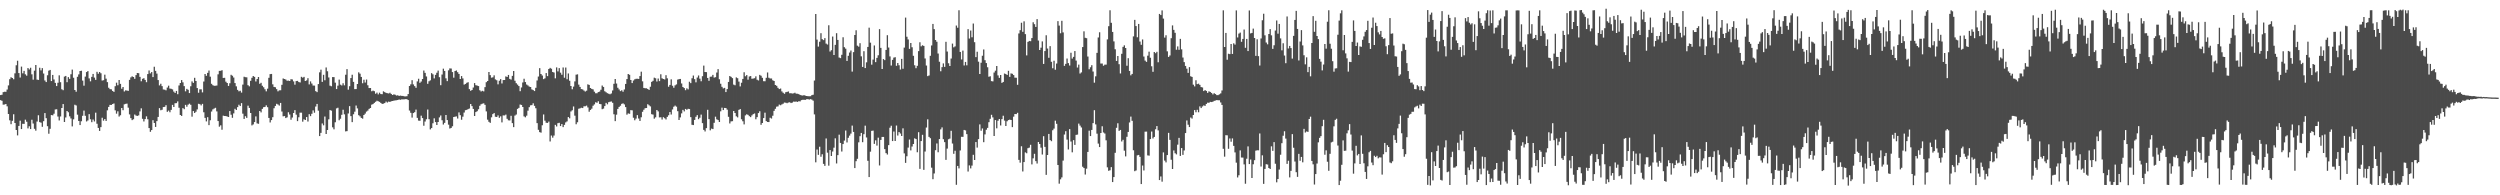 <?xml version="1.0" encoding="UTF-8"?>
<svg xmlns="http://www.w3.org/2000/svg" width="1920" height="150">
  <path d="M0 72.997h1v3.882H0zM1 72.762h1v4.628H1zM2 70.780h1v9.596H2zM3 70.465h1v9.829H3zM4 70.495h1v9.391H4zM5 68.766h1v12.883H5zM6 65.584h1v21.958H6zM7 60.846h1v31.590H7zM8 59.345h1v36.017H8zM9 59.919h1v32.875H9zM10 60.868h1v26.881H10zM11 56.329h1v38.119H11zM12 50.107h1v49.746H12zM13 46.667h1v57.315H13zM14 56.123h1v40.583H14zM15 59.547h1v33.149H15zM16 51.126h1v48.006H16zM17 56.296h1v38.776H17zM18 54.401h1v40.731H18zM19 57.097h1v34.798H19zM20 58.107h1v35.378H20zM21 52.250h1v46.346H21zM22 53.367h1v43.584H22zM23 52.025h1v47.103H23zM24 57.100h1v34.849H24zM25 61.196h1v33.677H25zM26 54.273h1v44.621H26zM27 49.930h1v50.401H27zM28 61.125h1v32.224H28zM29 61.371h1v27.146H29zM30 52.013h1v41.791H30zM31 54.085h1v40.121H31zM32 52.315h1v45.073H32zM33 56.488h1v36.601H33zM34 61.808h1v25.047H34zM35 63.036h1v27.737H35zM36 57.785h1v39.158H36zM37 54.276h1v48.438H37zM38 53.715h1v45.227H38zM39 62.246h1v26.144H39zM40 57.525h1v31.032H40zM41 61.042h1v26.281H41zM42 63.652h1v20.407H42zM43 66.081h1v17.821H43zM44 63.524h1v25.958H44zM45 57.866h1v34.663H45zM46 63.145h1v26.290H46zM47 68.546h1v14.408H47zM48 69.289h1v10.655H48zM49 58.806h1v34.888H49zM50 58.317h1v31.881H50zM51 63.113h1v22.129H51zM52 59.255h1v26.988H52zM53 60.560h1v28.766H53zM54 57.043h1v33.946H54zM55 53.432h1v43.660H55zM56 59.719h1v31.950H56zM57 69.105h1v11.338H57zM58 70.471h1v10.545H58zM59 58.972h1v29.080H59zM60 57.161h1v35.773H60zM61 54.520h1v41.549H61zM62 54.340h1v38.802H62zM63 61.921h1v27.036H63zM64 65.785h1v19.154H64zM65 58.815h1v30.095H65zM66 55.361h1v37.949H66zM67 54.570h1v37.939H67zM68 60.204h1v27.441H68zM69 62.440h1v29.148H69zM70 59.056h1v34.809H70zM71 56.804h1v35.001H71zM72 59.582h1v33.728H72zM73 61.351h1v25.195H73zM74 55.138h1v39.897H74zM75 56.623h1v41.616H75zM76 55.302h1v45.280H76zM77 56.293h1v41.338H77zM78 61.871h1v28.564H78zM79 61.573h1v31.087H79zM80 57.338h1v34.093H80zM81 60.408h1v32.486H81zM82 63.090h1v21.634H82zM83 67.393h1v14.710H83zM84 68.460h1v12.103H84zM85 68.593h1v11.983H85zM86 69.815h1v10.092H86zM87 70.540h1v8.916H87zM88 66.186h1v18.563H88zM89 63.490h1v23.798H89zM90 65.464h1v20.043H90zM91 61.449h1v28.025H91zM92 64.395h1v24.130H92zM93 68.133h1v14.805H93zM94 66.800h1v17.858H94zM95 70.253h1v9.856H95zM96 69.389h1v10.398H96zM97 69.556h1v9.989H97zM98 69.805h1v12.904H98zM99 61.317h1v26.538H99zM100 59.421h1v31.280H100zM101 58.639h1v33.617H101zM102 59.159h1v32.431H102zM103 60.502h1v27.473H103zM104 57.708h1v31.076H104zM105 56.066h1v32.948H105zM106 56.224h1v32.420H106zM107 59.058h1v26.486H107zM108 62.394h1v20.790H108zM109 60.534h1v30.694H109zM110 60.074h1v33.192H110zM111 61.412h1v30.043H111zM112 63.125h1v26.195H112zM113 56.866h1v34.736H113zM114 54.140h1v44.226H114zM115 56.357h1v44.881H115zM116 55.340h1v44.552H116zM117 59.190h1v33.108H117zM118 51.232h1v43.246H118zM119 54.412h1v43.085H119zM120 56.525h1v36.482H120zM121 61.512h1v28.270H121zM122 65.583h1v17.465H122zM123 64.308h1v20.351H123zM124 66.139h1v18.121H124zM125 68.717h1v13.506H125zM126 68.858h1v13.205H126zM127 69.352h1v11.425H127zM128 67.232h1v18.638H128zM129 65.793h1v19.126H129zM130 68.014h1v18.187H130zM131 68.190h1v16.175H131zM132 68.670h1v11.852H132zM133 70.353h1v11.833H133zM134 71.384h1v7.940H134zM135 69.849h1v9.377H135zM136 72.344h1v5.537H136zM137 65.651h1v17.094H137zM138 63.721h1v24.593H138zM139 61.499h1v27.561H139zM140 63.218h1v19.814H140zM141 66.147h1v17.732H141zM142 70.135h1v10.408H142zM143 68.263h1v13.717H143zM144 68.956h1v11.442H144zM145 71.497h1v8.095H145zM146 66.266h1v14.230H146zM147 62.520h1v27.084H147zM148 63.649h1v21.674H148zM149 59.743h1v27.033H149zM150 62.210h1v23.583H150zM151 67.632h1v16.385H151zM152 71.214h1v8.506H152zM153 68.616h1v11.385H153zM154 68.596h1v12.351H154zM155 70.963h1v8.811H155zM156 62.597h1v23.615H156zM157 56.855h1v33.660H157zM158 58.230h1v34.992H158zM159 55.937h1v34.064H159zM160 54.172h1v41.906H160zM161 58.877h1v33.467H161zM162 64.370h1v21.308H162zM163 65.419h1v18.616H163zM164 65.891h1v17.456H164zM165 65.844h1v16.933H165zM166 65.690h1v19.865H166zM167 57.106h1v35.891H167zM168 54.407h1v42.858H168zM169 54.356h1v41.903H169zM170 53.893h1v45.718H170zM171 59.840h1v28.996H171zM172 59.731h1v29.337H172zM173 62.709h1v26.436H173zM174 63.721h1v25.774H174zM175 66.014h1v23.848H175zM176 63.956h1v21.320H176zM177 57.430h1v30.699H177zM178 58.148h1v32.311H178zM179 59.526h1v27.579H179zM180 63.794h1v19.775H180zM181 66.299h1v18.193H181zM182 69.009h1v13.281H182zM183 70.121h1v10.328H183zM184 69.680h1v11.753H184zM185 71.112h1v8.100H185zM186 64.950h1v22.338H186zM187 58.912h1v32.426H187zM188 59.305h1v29.948H188zM189 59.368h1v31.142H189zM190 65.443h1v15.687H190zM191 66.321h1v16.579H191zM192 62.034h1v24.734H192zM193 59.740h1v36.564H193zM194 58.349h1v37.214H194zM195 59.020h1v34.727H195zM196 62.571h1v26.817H196zM197 60.670h1v34.085H197zM198 59.118h1v35.955H198zM199 64.356h1v20.887H199zM200 63.615h1v22.699H200zM201 65.833h1v17.774H201zM202 67.006h1v15.337H202zM203 68.540h1v13.563H203zM204 70.162h1v10.753H204zM205 68.077h1v14.240H205zM206 59.758h1v30.816H206zM207 56.957h1v37.113H207zM208 56.763h1v35.425H208zM209 64.770h1v25.216H209zM210 66.769h1v16.382H210zM211 66.999h1v14.337H211zM212 68.442h1v11.292H212zM213 70.167h1v10.098H213zM214 69.394h1v11.706H214zM215 69.336h1v9.703H215zM216 65.127h1v20.534H216zM217 60.246h1v29.079H217zM218 60.654h1v28.492H218zM219 61.060h1v29.621H219zM220 62.019h1v28.071H220zM221 61.901h1v24.310H221zM222 62.215h1v25.771H222zM223 60.828h1v31.140H223zM224 61.036h1v29.243H224zM225 62.510h1v24.285H225zM226 65.035h1v19.540H226zM227 62.246h1v25.841H227zM228 62.107h1v30.917H228zM229 63.037h1v27.032H229zM230 63.355h1v23.174H230zM231 58.985h1v27.557H231zM232 59.638h1v33.794H232zM233 59.009h1v32.621H233zM234 62.197h1v29.966H234zM235 61.721h1v28.195H235zM236 60.056h1v33.281H236zM237 64.820h1v22.867H237zM238 62.490h1v26.717H238zM239 64.140h1v23.254H239zM240 65.689h1v19.119H240zM241 65.764h1v20.825H241zM242 69.989h1v11.839H242zM243 70.778h1v9.024H243zM244 64.562h1v20.449H244zM245 55.551h1v48.968H245zM246 53.481h1v48.545H246zM247 62.867h1v31.941H247zM248 57.450h1v38.783H248zM249 61.638h1v27.873H249zM250 51.795h1v51.136H250zM251 54.717h1v45.141H251zM252 59.470h1v32.177H252zM253 65.808h1v18.725H253zM254 66.270h1v18.711H254zM255 59.200h1v38.569H255zM256 59.223h1v40.129H256zM257 63.465h1v30.429H257zM258 68.383h1v14.869H258zM259 65.818h1v16.943H259zM260 61.147h1v31.218H260zM261 65.011h1v26.201H261zM262 65.660h1v22.526H262zM263 63.959h1v20.301H263zM264 65.513h1v22.299H264zM265 57.395h1v43.519H265zM266 53.112h1v47.577H266zM267 68.853h1v18.271H267zM268 66.215h1v15.272H268zM269 59.952h1v29.231H269zM270 57.402h1v36.373H270zM271 62.898h1v24.860H271zM272 68.464h1v17.274H272zM273 68.406h1v12.628H273zM274 64.491h1v18.776H274zM275 55.566h1v32.894H275zM276 56.589h1v32.779H276zM277 59.084h1v31.473H277zM278 63.968h1v27.172H278zM279 61.249h1v27.055H279zM280 63.400h1v23.866H280zM281 61.101h1v24.612H281zM282 65.476h1v19.446H282zM283 67.617h1v15.975H283zM284 67.566h1v15.388H284zM285 70.072h1v10.299H285zM286 69.562h1v10.355H286zM287 70.025h1v8.967H287zM288 71.985h1v6.201H288zM289 71.120h1v6.266H289zM290 72.501h1v5.259H290zM291 71.174h1v7.054H291zM292 72.229h1v6.811H292zM293 72.365h1v7.468H293zM294 70.139h1v9.465H294zM295 70.776h1v8.383H295zM296 71.301h1v6.743H296zM297 71.590h1v7.171H297zM298 71.801h1v6.249H298zM299 71.217h1v7.065H299zM300 72.130h1v5.644H300zM301 72.983h1v4.575H301zM302 72.423h1v4.886H302zM303 72.769h1v4.326H303zM304 73.353h1v3.639H304zM305 73.169h1v3.614H305zM306 73.676h1v2.733H306zM307 73.411h1v3.232H307zM308 73.607h1v2.754H308zM309 73.685h1v2.633H309zM310 73.976h1v2.309H310zM311 74.030h1v2.113H311zM312 73.896h1v2.269H312zM313 72.229h1v4.645H313zM314 66.069h1v18.846H314zM315 64.744h1v21.898H315zM316 61.593h1v28.749H316zM317 64.819h1v22.038H317zM318 66.133h1v20.055H318zM319 67.450h1v16.739H319zM320 62.535h1v27.962H320zM321 60.470h1v32.137H321zM322 63.571h1v29.190H322zM323 62.591h1v26.242H323zM324 60.689h1v29.982H324zM325 54.154h1v42.395H325zM326 55.977h1v37.353H326zM327 58.737h1v32.843H327zM328 64.352h1v19.758H328zM329 62.388h1v29.157H329zM330 61.711h1v37.643H330zM331 56.147h1v42.226H331zM332 57.093h1v37.594H332zM333 60.192h1v30.669H333zM334 57.517h1v36.226H334zM335 55.880h1v40.107H335zM336 54.212h1v39.465H336zM337 59.286h1v30.893H337zM338 65.436h1v23.221H338zM339 57.226h1v35.136H339zM340 52.732h1v42.899H340zM341 54.474h1v39.886H341zM342 60.172h1v28.134H342zM343 62.314h1v29.902H343zM344 54.005h1v41.731H344zM345 52.529h1v46.159H345zM346 52.615h1v45.631H346zM347 55.338h1v41.618H347zM348 59.646h1v30.206H348zM349 54.544h1v35.057H349zM350 54.120h1v35.294H350zM351 55.465h1v35.561H351zM352 56.792h1v29.538H352zM353 60.694h1v27.795H353zM354 58.399h1v33.570H354zM355 60.223h1v29.394H355zM356 64.966h1v21.457H356zM357 64.479h1v20.170H357zM358 63.612h1v20.758H358zM359 63.146h1v20.661H359zM360 68.473h1v14.896H360zM361 69.744h1v10.119H361zM362 69.118h1v12.375H362zM363 67.218h1v16.419H363zM364 63.771h1v25.339H364zM365 65.454h1v20.601H365zM366 65.725h1v19.663H366zM367 66.081h1v17.854H367zM368 69.341h1v11.894H368zM369 70.224h1v9.860H369zM370 69.718h1v9.880H370zM371 70.208h1v9.131H371zM372 66.938h1v13.618H372zM373 63.122h1v22.409H373zM374 62.210h1v29.703H374zM375 55.301h1v38.254H375zM376 57.696h1v36.676H376zM377 59.652h1v30.455H377zM378 59.405h1v28.262H378zM379 57.860h1v28.972H379zM380 60.953h1v28.714H380zM381 61.633h1v28.212H381zM382 64.758h1v23.856H382zM383 61.985h1v28.507H383zM384 60.771h1v28.588H384zM385 64.094h1v29.887H385zM386 61.480h1v27.132H386zM387 61.429h1v27.253H387zM388 58.691h1v29.301H388zM389 59.103h1v32.126H389zM390 57.527h1v34.901H390zM391 60.590h1v31.906H391zM392 61.140h1v27.809H392zM393 58.268h1v36.289H393zM394 54.532h1v43.114H394zM395 61.994h1v26.794H395zM396 63.917h1v24.052H396zM397 64.952h1v18.683H397zM398 66.109h1v16.728H398zM399 70.058h1v10.223H399zM400 67.153h1v13.446H400zM401 63.351h1v18.814H401zM402 60.482h1v28.924H402zM403 63.019h1v27.078H403zM404 64.900h1v23.950H404zM405 65.650h1v19.351H405zM406 66.535h1v15.792H406zM407 66.830h1v14.085H407zM408 68.660h1v12.078H408zM409 69.169h1v10.213H409zM410 69.931h1v11.358H410zM411 67.428h1v15.739H411zM412 61.776h1v32.789H412zM413 58.760h1v40.910H413zM414 52.340h1v49.125H414zM415 56.854h1v45.055H415zM416 57.994h1v38.231H416zM417 60.774h1v27.134H417zM418 60.161h1v32.519H418zM419 56.128h1v38.151H419zM420 58.472h1v35.963H420zM421 52.983h1v40.401H421zM422 52.134h1v56.504H422zM423 52.793h1v51.281H423zM424 55.304h1v50.415H424zM425 55.701h1v48.369H425zM426 60.179h1v35.713H426zM427 51.766h1v45.383H427zM428 54.822h1v39.812H428zM429 52.315h1v41.994H429zM430 55.801h1v41.031H430zM431 57.398h1v37.876H431zM432 51.803h1v45.815H432zM433 59.708h1v36.207H433zM434 51.840h1v42.146H434zM435 60.877h1v32.380H435zM436 56.399h1v33.508H436zM437 62.027h1v28.832H437zM438 66.040h1v19.571H438zM439 68.546h1v16.147H439zM440 66.514h1v15.264H440zM441 62.495h1v26.344H441zM442 57.331h1v38.098H442zM443 57.095h1v36.821H443zM444 64.999h1v18.493H444zM445 66.783h1v16.440H445zM446 68.387h1v14.351H446zM447 68.660h1v14.317H447zM448 69.524h1v12.158H448zM449 70.290h1v11.339H449zM450 69.636h1v11.444H450zM451 64.768h1v17.763H451zM452 65.245h1v20.574H452zM453 67.583h1v16.856H453zM454 68.298h1v15.147H454zM455 68.650h1v12.546H455zM456 70.417h1v9.766H456zM457 71.632h1v6.925H457zM458 71.620h1v7.317H458zM459 70.686h1v7.077H459zM460 70.348h1v9.450H460zM461 68.903h1v11.121H461zM462 65.713h1v18.158H462zM463 66.750h1v16.657H463zM464 70.112h1v11.333H464zM465 70.868h1v8.155H465zM466 71.555h1v8.573H466zM467 71.969h1v6.541H467zM468 72.390h1v5.731H468zM469 71.787h1v6.145H469zM470 69.464h1v9.494H470zM471 64.347h1v23.385H471zM472 60.697h1v32.334H472zM473 64.140h1v23.907H473zM474 67.400h1v16.272H474zM475 68.686h1v13.443H475zM476 69.973h1v11.238H476zM477 69.324h1v10.469H477zM478 70.443h1v8.920H478zM479 68.716h1v11.438H479zM480 64.456h1v17.797H480zM481 60.713h1v27.358H481zM482 56.838h1v30.276H482zM483 57.469h1v29.949H483zM484 61.431h1v23.176H484zM485 63.816h1v20.899H485zM486 61.859h1v28.574H486zM487 60.949h1v31.391H487zM488 60.514h1v30.550H488zM489 60.467h1v27.953H489zM490 60.639h1v30.398H490zM491 58.414h1v34.470H491zM492 55.016h1v35.065H492zM493 62.449h1v23.429H493zM494 67.541h1v16.725H494zM495 67.766h1v15.342H495zM496 67.770h1v15.162H496zM497 68.335h1v11.716H497zM498 69.086h1v11.797H498zM499 66.616h1v15.076H499zM500 62.866h1v24.838H500zM501 62.034h1v25.960H501zM502 59.627h1v31.509H502zM503 60.105h1v30.024H503zM504 62.634h1v21.826H504zM505 60.328h1v25.230H505zM506 62.309h1v27.841H506zM507 57.014h1v33.058H507zM508 60.134h1v31.679H508zM509 60.696h1v29.296H509zM510 61.045h1v29.768H510zM511 57.729h1v33.997H511zM512 60.149h1v29.610H512zM513 66.636h1v21.899H513zM514 65.242h1v20.828H514zM515 60.952h1v27.025H515zM516 65.838h1v18.223H516zM517 67.382h1v14.587H517zM518 65.536h1v15.548H518zM519 64.796h1v17.143H519zM520 61.144h1v24.275H520zM521 60.793h1v31.385H521zM522 60.596h1v29.553H522zM523 64.107h1v22.986H523zM524 66.828h1v17.574H524zM525 67.614h1v17.943H525zM526 69.273h1v14.408H526zM527 67.832h1v16.506H527zM528 68.648h1v14.914H528zM529 62.791h1v20.948H529zM530 63.841h1v26.110H530zM531 60.105h1v35.755H531zM532 58.015h1v38.025H532zM533 60.775h1v31.313H533zM534 63.215h1v26.482H534zM535 59.553h1v28.889H535zM536 57.975h1v33.571H536zM537 60.426h1v30.017H537zM538 62.404h1v25.631H538zM539 58.541h1v36.030H539zM540 50.403h1v49.329H540zM541 55.303h1v45.661H541zM542 55.394h1v42.998H542zM543 59.875h1v24.435H543zM544 62.043h1v29.440H544zM545 58.915h1v41.175H545zM546 58.814h1v39.961H546zM547 57.486h1v41.647H547zM548 59.610h1v34.701H548zM549 59.284h1v30.326H549zM550 55.693h1v35.970H550zM551 53.091h1v39.097H551zM552 60.876h1v32.817H552zM553 64.320h1v21.187H553zM554 66.646h1v16.033H554zM555 67.888h1v16.653H555zM556 67.469h1v15.402H556zM557 70.712h1v12.261H557zM558 68.392h1v15.835H558zM559 62.910h1v26.795H559zM560 58.347h1v36.481H560zM561 59.014h1v34.229H561zM562 60.000h1v33.060H562zM563 64.996h1v20.268H563zM564 65.487h1v21.303H564zM565 59.441h1v29.899H565zM566 60.059h1v30.110H566zM567 62.667h1v21.696H567zM568 66.331h1v17.417H568zM569 63.548h1v28.054H569zM570 60.602h1v32.537H570zM571 55.482h1v40.059H571zM572 58.555h1v30.081H572zM573 57.639h1v30.128H573zM574 61.203h1v27.018H574zM575 58.731h1v30.497H575zM576 58.416h1v31.523H576zM577 60.455h1v28.183H577zM578 60.301h1v27.375H578zM579 60.067h1v27.092H579zM580 58.617h1v32.992H580zM581 61.243h1v28.709H581zM582 61.812h1v25.008H582zM583 57.522h1v27.905H583zM584 58.148h1v37.694H584zM585 59.758h1v34.682H585zM586 62.374h1v28.277H586zM587 62.421h1v24.091H587zM588 59.750h1v33.282H588zM589 55.660h1v38.034H589zM590 59.675h1v34.047H590zM591 60.252h1v30.144H591zM592 60.276h1v30.759H592zM593 61.649h1v27.257H593zM594 62.208h1v22.928H594zM595 65.281h1v18.267H595zM596 65.900h1v16.045H596zM597 67.453h1v14.285H597zM598 68.410h1v11.903H598zM599 67.977h1v12.856H599zM600 70.194h1v10.000H600zM601 71.215h1v8.388H601zM602 72.016h1v6.750H602zM603 70.812h1v8.078H603zM604 70.545h1v8.730H604zM605 70.241h1v8.496H605zM606 71.628h1v6.919H606zM607 71.555h1v7.606H607zM608 71.842h1v6.951H608zM609 71.676h1v6.363H609zM610 71.231h1v6.912H610zM611 71.945h1v6.024H611zM612 72.000h1v6.298H612zM613 72.315h1v5.400H613zM614 72.921h1v4.975H614zM615 73.230h1v3.686H615zM616 73.352h1v3.312H616zM617 73.074h1v3.553H617zM618 73.454h1v3.226H618zM619 73.709h1v2.540H619zM620 73.905h1v2.213H620zM621 73.909h1v2.565H621zM622 73.904h1v2.221H622zM623 73.069h1v3.442H623zM624 72.742h1v4.562H624zM625 61.848h1v26.012H625zM626 10.735h1v113.951H626zM627 30.437h1v84.394H627zM628 35.783h1v83.129H628zM629 32.075h1v80.605H629zM630 25.497h1v94.899H630zM631 30.093h1v88.358H631zM632 30.839h1v95.025H632zM633 29.290h1v98.071H633zM634 33.491h1v72.848H634zM635 34.194h1v83.048H635zM636 19.380h1v107.836H636zM637 39.601h1v75.629H637zM638 38.536h1v81.249H638zM639 28.051h1v88.315H639zM640 42.247h1v71.141H640zM641 34.470h1v71.779H641zM642 25.473h1v100.061H642zM643 30.645h1v88.487H643zM644 44.196h1v59.233H644zM645 44.640h1v65.144H645zM646 42.091h1v74.271H646zM647 28.599h1v82.045H647zM648 36.244h1v71.757H648zM649 37.400h1v62.856H649zM650 46.795h1v62.632H650zM651 42.846h1v63.008H651zM652 40.333h1v63.789H652zM653 38.813h1v63.785H653zM654 54.966h1v41.492H654zM655 40.037h1v61.270H655zM656 26.903h1v102.156H656zM657 23.236h1v100.578H657zM658 35.091h1v86.890H658zM659 35.827h1v73.461H659zM660 33.164h1v71.415H660zM661 43.275h1v58.834H661zM662 51.408h1v57.811H662zM663 39.333h1v63.730H663zM664 52.269h1v44.221H664zM665 47.865h1v57.686H665zM666 36.021h1v87.492H666zM667 21.262h1v114.748H667zM668 32.765h1v83.705H668zM669 49.656h1v50.858H669zM670 45.769h1v54.541H670zM671 34.935h1v75.536H671zM672 47.702h1v60.057H672zM673 44.417h1v67.423H673zM674 42.443h1v63.290H674zM675 22.379h1v104.690H675zM676 36.764h1v70.700H676zM677 53.016h1v52.131H677zM678 45.374h1v59.778H678zM679 46.174h1v68.383H679zM680 38.372h1v79.216H680zM681 27.024h1v91.651H681zM682 36.529h1v74.949H682zM683 43.291h1v54.808H683zM684 50.329h1v46.233H684zM685 45.977h1v62.386H685zM686 44.244h1v56.759H686zM687 43.919h1v64.360H687zM688 50.539h1v45.878H688zM689 48.397h1v55.717H689zM690 50.113h1v51.324H690zM691 53.421h1v49.159H691zM692 45.219h1v59.242H692zM693 52.800h1v45.769H693zM694 36.576h1v81.236H694zM695 13.512h1v111.586H695zM696 28.217h1v91.802H696zM697 30.295h1v83.075H697zM698 37.533h1v69.652H698zM699 33.028h1v82.480H699zM700 36.320h1v76.225H700zM701 42.838h1v67.743H701zM702 50.118h1v56.105H702zM703 52.359h1v54.432H703zM704 50.520h1v66.432H704zM705 39.269h1v62.235H705zM706 32.476h1v97.239H706zM707 35.596h1v72.750H707zM708 34.772h1v68.753H708zM709 35.253h1v95.201H709zM710 44.909h1v71.447H710zM711 50.325h1v47.623H711zM712 58.450h1v33.195H712zM713 57.951h1v47.181H713zM714 42.845h1v63.288H714zM715 34.922h1v93.850H715zM716 18.370h1v119.250H716zM717 22.391h1v110.846H717zM718 30.731h1v84.612H718zM719 32.071h1v78.100H719zM720 41.089h1v75.866H720zM721 47.387h1v59.400H721zM722 54.737h1v44.624H722zM723 51.542h1v46.298H723zM724 48.674h1v58.209H724zM725 51.335h1v57.814H725zM726 32.121h1v90.643H726zM727 39.569h1v74.559H727zM728 48.595h1v58.337H728zM729 50.710h1v55.711H729zM730 44.959h1v55.504H730zM731 33.486h1v76.773H731zM732 36.376h1v81.756H732zM733 35.658h1v80.094H733zM734 19.620h1v122.329H734zM735 21.281h1v106.166H735zM736 7.893h1v121.448H736zM737 39.881h1v75.680H737zM738 45.667h1v59.390H738zM739 38.881h1v66.258H739zM740 50.275h1v49.509H740zM741 47.553h1v52.600H741zM742 50.197h1v52.826H742zM743 22.354h1v109.373H743zM744 29.609h1v97.438H744zM745 23.424h1v105.891H745zM746 28.615h1v98.587H746zM747 18.049h1v100.840H747zM748 32.400h1v90.482H748zM749 43.903h1v65.199H749zM750 39.742h1v73.629H750zM751 47.363h1v59.499H751zM752 56.819h1v38.714H752zM753 48.183h1v52.245H753zM754 42.829h1v55.855H754zM755 37.994h1v71.194H755zM756 46.226h1v57.004H756zM757 48.445h1v51.207H757zM758 51.659h1v46.556H758zM759 58.918h1v34.910H759zM760 58.597h1v32.663H760zM761 62.312h1v25.859H761zM762 62.533h1v27.612H762zM763 55.709h1v48.751H763zM764 54.271h1v37.947H764zM765 50.711h1v47.858H765zM766 57.913h1v34.835H766zM767 59.794h1v31.595H767zM768 57.590h1v38.767H768zM769 63.658h1v27.850H769zM770 62.944h1v25.944H770zM771 56.468h1v36.156H771zM772 56.896h1v39.860H772zM773 57.557h1v35.583H773zM774 54.362h1v37.857H774zM775 59.044h1v32.835H775zM776 56.376h1v35.773H776zM777 56.675h1v40.967H777zM778 57.667h1v31.926H778zM779 59.625h1v27.942H779zM780 59.722h1v27.934H780zM781 65.137h1v21.508H781zM782 25.693h1v97.100H782zM783 23.203h1v101.737H783zM784 17.436h1v94.912H784zM785 24.445h1v107.254H785zM786 16.366h1v108.104H786zM787 26.198h1v90.866H787zM788 42.544h1v75.173H788zM789 32.155h1v81.678H789zM790 31.433h1v81.939H790zM791 31.662h1v79.527H791zM792 29.245h1v96.992H792zM793 17.075h1v104.525H793zM794 18.577h1v99.557H794zM795 20.664h1v103.084H795zM796 14.694h1v110.904H796zM797 31.104h1v77.931H797zM798 38.415h1v72.185H798zM799 36.610h1v76.808H799zM800 31.815h1v86.860H800zM801 49.103h1v55.489H801zM802 39.211h1v73.580H802zM803 27.066h1v107.244H803zM804 37.269h1v81.758H804zM805 44.370h1v58.469H805zM806 35.439h1v72.124H806zM807 47.476h1v60.942H807zM808 52.404h1v47.645H808zM809 46.620h1v52.136H809zM810 53.571h1v39.124H810zM811 48.811h1v46.285H811zM812 16.252h1v110.478H812zM813 19.641h1v121.427H813zM814 25.554h1v112.164H814zM815 15.976h1v120.263H815zM816 24.868h1v98.463H816zM817 50.590h1v52.711H817zM818 49.069h1v51.696H818zM819 44.935h1v62.279H819zM820 48.497h1v66.278H820zM821 50.343h1v48.851H821zM822 40.504h1v68.194H822zM823 44.995h1v71.972H823zM824 43.694h1v63.914H824zM825 39.208h1v72.037H825zM826 46.524h1v57.033H826zM827 51.859h1v51.540H827zM828 49.604h1v45.337H828zM829 56.480h1v39.989H829zM830 55.588h1v42.328H830zM831 36.167h1v91.908H831zM832 24.076h1v105.012H832zM833 29.042h1v105.022H833zM834 29.321h1v100.195H834zM835 43.426h1v73.249H835zM836 53.219h1v47.118H836zM837 51.655h1v52.842H837zM838 50.089h1v49.698H838zM839 54.922h1v39.645H839zM840 63.486h1v21.133H840zM841 58.614h1v36.908H841zM842 40.625h1v62.039H842zM843 28.760h1v81.531H843zM844 24.762h1v88.182H844zM845 48.777h1v53.370H845zM846 48.776h1v48.205H846zM847 50.506h1v51.236H847zM848 49.681h1v52.865H848zM849 49.636h1v58.142H849zM850 30.252h1v98.254H850zM851 20.132h1v111.026H851zM852 7.893h1v122.891H852zM853 17.490h1v110.853H853zM854 24.550h1v115.282H854zM855 31.806h1v104.165H855zM856 37.849h1v79.488H856zM857 46.793h1v51.349H857zM858 43.022h1v51.665H858zM859 49.289h1v51.222H859zM860 56.412h1v43.381H860zM861 41.340h1v67.291H861zM862 35.982h1v71.396H862zM863 34.790h1v80.898H863zM864 36.864h1v83.260H864zM865 50.474h1v54.602H865zM866 44.682h1v56.638H866zM867 54.457h1v39.618H867zM868 57.839h1v31.709H868zM869 56.797h1v36.004H869zM870 27.970h1v87.415H870zM871 15.277h1v116.197H871zM872 19.999h1v110.900H872zM873 28.634h1v90.681H873zM874 18.371h1v100.620H874zM875 31.880h1v88.606H875zM876 34.384h1v106.999H876zM877 30.300h1v96.852H877zM878 43.418h1v87.523H878zM879 46.529h1v54.596H879zM880 47.503h1v53.591H880zM881 42.731h1v76.620H881zM882 39.663h1v79.878H882zM883 44.324h1v62.488H883zM884 50.883h1v50.148H884zM885 55.154h1v51.173H885zM886 39.934h1v65.239H886zM887 40.853h1v58.441H887zM888 39.780h1v57.022H888zM889 47.834h1v52.293H889zM890 10.713h1v127.578H890zM891 11.596h1v123.929H891zM892 7.977h1v131.539H892zM893 14.284h1v102.754H893zM894 28.902h1v94.428H894zM895 27.068h1v97.670H895zM896 39.415h1v79.666H896zM897 43.745h1v58.279H897zM898 42.588h1v64.830H898zM899 29.348h1v93.307H899zM900 19.482h1v110.308H900zM901 22.916h1v92.645H901zM902 25.200h1v92.498H902zM903 38.210h1v80.353H903zM904 35.613h1v75.486H904zM905 38.268h1v67.611H905zM906 29.853h1v89.921H906zM907 37.885h1v75.846H907zM908 44.173h1v74.776H908zM909 47.721h1v67.844H909zM910 50.652h1v51.520H910zM911 52.739h1v39.792H911zM912 55.942h1v39.829H912zM913 51.567h1v45.995H913zM914 58.582h1v31.704H914zM915 59.104h1v31.969H915zM916 65.017h1v23.291H916zM917 66.351h1v18.156H917zM918 61.668h1v24.564H918zM919 64.605h1v19.722H919zM920 64.237h1v21.978H920zM921 65.189h1v16.504H921zM922 66.854h1v16.160H922zM923 67.155h1v14.628H923zM924 69.938h1v11.016H924zM925 69.151h1v12.138H925zM926 69.855h1v9.972H926zM927 71.341h1v7.531H927zM928 70.163h1v8.772H928zM929 70.602h1v7.652H929zM930 71.369h1v7.006H930zM931 72.476h1v5.638H931zM932 71.560h1v5.928H932zM933 72.242h1v4.988H933zM934 73.050h1v3.802H934zM935 73.056h1v3.923H935zM936 72.442h1v4.570H936zM937 71.715h1v6.999H937zM938 69.456h1v11.157H938zM939 7.925h1v106.366H939zM940 36.085h1v84.251H940zM941 25.288h1v78.548H941zM942 45.862h1v58.049H942zM943 41.270h1v73.008H943zM944 41.593h1v64.769H944zM945 33.793h1v75.067H945zM946 41.442h1v64.844H946zM947 33.274h1v78.758H947zM948 34.270h1v82.787H948zM949 7.974h1v116.971H949zM950 28.775h1v107.509H950zM951 25.795h1v108.808H951zM952 25.029h1v90.499H952zM953 32.119h1v88.857H953zM954 29.881h1v91.151H954zM955 22.655h1v103.598H955zM956 36.721h1v104.388H956zM957 29.882h1v92.039H957zM958 39.198h1v73.232H958zM959 8.050h1v117.942H959zM960 25.659h1v96.856H960zM961 25.302h1v111.389H961zM962 21.977h1v104.173H962zM963 29.160h1v93.897H963zM964 42.917h1v72.817H964zM965 30.141h1v85.242H965zM966 43.092h1v72.346H966zM967 50.351h1v52.155H967zM968 29.543h1v98.334H968zM969 15.541h1v103.778H969zM970 10.544h1v130.645H970zM971 27.119h1v102.608H971zM972 32.663h1v93.441H972zM973 34.064h1v92.304H973zM974 26.110h1v102.917H974zM975 22.386h1v107.421H975zM976 27.148h1v85.240H976zM977 37.520h1v78.355H977zM978 34.746h1v74.406H978zM979 23.443h1v102.322H979zM980 15.718h1v124.299H980zM981 25.860h1v111.603H981zM982 18.398h1v111.801H982zM983 29.510h1v89.342H983zM984 38.630h1v71.328H984zM985 33.239h1v71.015H985zM986 42.634h1v58.187H986zM987 48.534h1v57.916H987zM988 12.655h1v113.212H988zM989 37.200h1v86.242H989zM990 35.281h1v100.939H990zM991 36.925h1v94.317H991zM992 45.024h1v57.967H992zM993 27.534h1v85.915H993zM994 15.329h1v108.739H994zM995 8.368h1v123.887H995zM996 22.220h1v113.603H996zM997 46.454h1v71.707H997zM998 31.904h1v91.612H998zM999 23.161h1v97.352H999zM1000 34.843h1v89.810H1000zM1001 42.440h1v56.541H1001zM1002 49.410h1v52.396H1002zM1003 44.036h1v56.931H1003zM1004 55.386h1v45.902H1004zM1005 51.347h1v40.042H1005zM1006 58.598h1v31.020H1006zM1007 33.006h1v90.571H1007zM1008 12.380h1v113.809H1008zM1009 24.408h1v117.291H1009zM1010 15.956h1v117.740H1010zM1011 27.653h1v97.919H1011zM1012 30.045h1v79.243H1012zM1013 45.185h1v60.681H1013zM1014 47.354h1v57.218H1014zM1015 54.056h1v42.880H1015zM1016 49.546h1v42.485H1016zM1017 33.806h1v85.030H1017zM1018 37.390h1v78.079H1018zM1019 16.667h1v107.569H1019zM1020 7.897h1v123.274H1020zM1021 33.580h1v84.553H1021zM1022 37.420h1v71.954H1022zM1023 46.987h1v61.856H1023zM1024 55.036h1v41.992H1024zM1025 52.596h1v39.453H1025zM1026 52.440h1v38.771H1026zM1027 26.666h1v85.112H1027zM1028 15.826h1v126.311H1028zM1029 10.227h1v128.577H1029zM1030 7.955h1v118.609H1030zM1031 38.584h1v69.249H1031zM1032 26.862h1v89.029H1032zM1033 41.011h1v74.701H1033zM1034 44.787h1v57.607H1034zM1035 54.989h1v45.128H1035zM1036 47.505h1v47.828H1036zM1037 47.654h1v55.671H1037zM1038 32.175h1v83.498H1038zM1039 15.651h1v117.713H1039zM1040 23.776h1v101.713H1040zM1041 35.310h1v76.685H1041zM1042 32.659h1v86.704H1042zM1043 42.246h1v75.981H1043zM1044 35.636h1v90.339H1044zM1045 35.935h1v68.073H1045zM1046 30.555h1v87.587H1046zM1047 27.938h1v97.429H1047zM1048 24.423h1v107.621H1048zM1049 23.077h1v114.339H1049zM1050 15.972h1v111.763H1050zM1051 33.087h1v83.840H1051zM1052 37.560h1v78.312H1052zM1053 21.307h1v103.537H1053zM1054 13.459h1v113.400H1054zM1055 34.546h1v85.062H1055zM1056 17.479h1v103.137H1056zM1057 19.996h1v99.649H1057zM1058 24.829h1v96.766H1058zM1059 26.422h1v94.400H1059zM1060 23.744h1v97.197H1060zM1061 28.436h1v105.676H1061zM1062 29.791h1v88.706H1062zM1063 29.428h1v80.356H1063zM1064 35.520h1v81.297H1064zM1065 41.636h1v69.860H1065zM1066 34.657h1v78.250H1066zM1067 13.864h1v110.903H1067zM1068 25.895h1v99.426H1068zM1069 25.659h1v98.266H1069zM1070 34.983h1v68.895H1070zM1071 43.226h1v64.221H1071zM1072 43.412h1v66.331H1072zM1073 51.394h1v47.216H1073zM1074 58.231h1v36.913H1074zM1075 57.156h1v31.611H1075zM1076 39.310h1v63.049H1076zM1077 33.544h1v80.939H1077zM1078 34.009h1v86.362H1078zM1079 38.284h1v80.129H1079zM1080 48.465h1v56.891H1080zM1081 54.595h1v35.939H1081zM1082 60.552h1v27.537H1082zM1083 63.478h1v23.986H1083zM1084 63.390h1v22.480H1084zM1085 64.858h1v20.930H1085zM1086 68.393h1v14.073H1086zM1087 68.569h1v13.196H1087zM1088 65.437h1v15.763H1088zM1089 66.364h1v16.872H1089zM1090 69.252h1v11.117H1090zM1091 66.086h1v15.334H1091zM1092 69.138h1v10.456H1092zM1093 70.004h1v9.670H1093zM1094 66.288h1v21.595H1094zM1095 28.929h1v92.955H1095zM1096 7.745h1v134.249H1096zM1097 16.770h1v118.390H1097zM1098 11.266h1v131.117H1098zM1099 9.660h1v107.205H1099zM1100 15.287h1v123.282H1100zM1101 28.333h1v95.612H1101zM1102 22.664h1v104.808H1102zM1103 31.503h1v84.518H1103zM1104 39.465h1v72.338H1104zM1105 31.816h1v97.229H1105zM1106 16.155h1v121.969H1106zM1107 8.555h1v130.108H1107zM1108 30.636h1v92.171H1108zM1109 35.509h1v77.675H1109zM1110 43.295h1v64.502H1110zM1111 20.530h1v111.700H1111zM1112 11.292h1v120.458H1112zM1113 13.786h1v128.290H1113zM1114 38.188h1v82.468H1114zM1115 28.293h1v88.247H1115zM1116 20.174h1v108.604H1116zM1117 13.320h1v115.300H1117zM1118 31.082h1v96.565H1118zM1119 33.099h1v76.498H1119zM1120 38.350h1v76.931H1120zM1121 36.130h1v67.207H1121zM1122 43.605h1v64.126H1122zM1123 34.777h1v65.866H1123zM1124 42.506h1v73.670H1124zM1125 13.946h1v120.412H1125zM1126 16.427h1v125.425H1126zM1127 13.107h1v115.549H1127zM1128 17.460h1v113.213H1128zM1129 18.776h1v107.655H1129zM1130 17.859h1v106.060H1130zM1131 32.167h1v97.769H1131zM1132 18.695h1v94.228H1132zM1133 38.568h1v77.026H1133zM1134 27.692h1v112.125H1134zM1135 8.726h1v129.516H1135zM1136 14.009h1v115.578H1136zM1137 17.724h1v116.149H1137zM1138 19.764h1v100.518H1138zM1139 22.274h1v107.189H1139zM1140 15.830h1v104.835H1140zM1141 10.112h1v132.028H1141zM1142 7.884h1v123.061H1142zM1143 19.730h1v113.910H1143zM1144 8.066h1v131.787H1144zM1145 17.764h1v119.325H1145zM1146 7.911h1v131.846H1146zM1147 25.676h1v104.939H1147zM1148 21.319h1v108.501H1148zM1149 21.069h1v104.105H1149zM1150 19.441h1v119.320H1150zM1151 15.619h1v123.231H1151zM1152 14.282h1v127.618H1152zM1153 36.951h1v94.176H1153zM1154 26.890h1v97.250H1154zM1155 12.591h1v120.412H1155zM1156 7.941h1v131.410H1156zM1157 7.958h1v132.969H1157zM1158 37.814h1v77.355H1158zM1159 42.968h1v72.839H1159zM1160 41.962h1v65.710H1160zM1161 48.886h1v50.606H1161zM1162 45.656h1v55.669H1162zM1163 43.411h1v60.398H1163zM1164 8.046h1v114.353H1164zM1165 7.958h1v134.129H1165zM1166 7.994h1v126.601H1166zM1167 31.881h1v105.466H1167zM1168 18.703h1v93.196H1168zM1169 36.053h1v73.183H1169zM1170 38.691h1v74.545H1170zM1171 34.133h1v76.642H1171zM1172 51.706h1v53.025H1172zM1173 26.311h1v83.531H1173zM1174 8.320h1v129.991H1174zM1175 25.831h1v115.214H1175zM1176 18.573h1v110.052H1176zM1177 29.863h1v79.981H1177zM1178 29.193h1v88.306H1178zM1179 26.845h1v100.697H1179zM1180 30.800h1v92.139H1180zM1181 12.230h1v120.233H1181zM1182 7.929h1v107.387H1182zM1183 27.605h1v88.916H1183zM1184 19.696h1v108.585H1184zM1185 23.841h1v96.748H1185zM1186 25.662h1v100.342H1186zM1187 35.286h1v81.775H1187zM1188 30.282h1v83.592H1188zM1189 44.272h1v57.333H1189zM1190 44.605h1v63.473H1190zM1191 47.008h1v55.446H1191zM1192 52.724h1v41.898H1192zM1193 41.143h1v66.510H1193zM1194 25.907h1v101.543H1194zM1195 43.692h1v62.722H1195zM1196 43.751h1v67.809H1196zM1197 50.685h1v58.134H1197zM1198 39.865h1v66.001H1198zM1199 37.546h1v84.012H1199zM1200 23.673h1v99.152H1200zM1201 26.859h1v92.792H1201zM1202 47.946h1v53.347H1202zM1203 10.106h1v129.559H1203zM1204 26.387h1v115.892H1204zM1205 8.534h1v114.634H1205zM1206 8.186h1v121.031H1206zM1207 22.330h1v97.501H1207zM1208 16.902h1v117.270H1208zM1209 8.028h1v131.549H1209zM1210 8.215h1v132.752H1210zM1211 19.980h1v110.624H1211zM1212 28.771h1v99.614H1212zM1213 7.860h1v120.656H1213zM1214 7.660h1v125.397H1214zM1215 9.687h1v132.263H1215zM1216 10.945h1v131.049H1216zM1217 12.972h1v126.204H1217zM1218 22.325h1v106.487H1218zM1219 14.099h1v117.095H1219zM1220 19.050h1v109.993H1220zM1221 24.072h1v95.393H1221zM1222 21.863h1v96.330H1222zM1223 7.953h1v130.964H1223zM1224 7.858h1v125.898H1224zM1225 34.361h1v90.084H1225zM1226 35.094h1v83.322H1226zM1227 25.290h1v96.885H1227zM1228 12.652h1v114.508H1228zM1229 26.102h1v110.214H1229zM1230 23.260h1v95.187H1230zM1231 28.858h1v81.682H1231zM1232 21.652h1v104.510H1232zM1233 6.720h1v134.455H1233zM1234 16.324h1v121.399H1234zM1235 17.450h1v122.481H1235zM1236 13.294h1v114.389H1236zM1237 18.630h1v116.212H1237zM1238 23.588h1v109.324H1238zM1239 12.219h1v125.946H1239zM1240 15.166h1v109.626H1240zM1241 25.360h1v103.506H1241zM1242 11.553h1v114.839H1242zM1243 24.343h1v110.969H1243zM1244 15.488h1v119.091H1244zM1245 17.965h1v119.327H1245zM1246 17.789h1v110.420H1246zM1247 40.073h1v66.492H1247zM1248 42.313h1v63.703H1248zM1249 34.807h1v88.741H1249zM1250 27.915h1v88.085H1250zM1251 47.528h1v58.193H1251zM1252 12.700h1v129.044H1252zM1253 29.065h1v94.517H1253zM1254 26.151h1v89.981H1254zM1255 16.647h1v117.017H1255zM1256 17.210h1v100.769H1256zM1257 23.908h1v102.731H1257zM1258 23.152h1v103.877H1258zM1259 26.892h1v90.959H1259zM1260 7.490h1v125.155H1260zM1261 14.935h1v122.133H1261zM1262 9.015h1v129.026H1262zM1263 16.961h1v109.221H1263zM1264 38.987h1v81.801H1264zM1265 28.602h1v92.248H1265zM1266 22.954h1v105.274H1266zM1267 13.503h1v113.716H1267zM1268 25.224h1v112.838H1268zM1269 21.005h1v103.785H1269zM1270 35.679h1v67.506H1270zM1271 31.454h1v85.483H1271zM1272 27.647h1v97.194H1272zM1273 30.307h1v97.702H1273zM1274 27.558h1v95.964H1274zM1275 24.649h1v100.326H1275zM1276 32.720h1v80.313H1276zM1277 13.855h1v117.638H1277zM1278 9.751h1v129.246H1278zM1279 31.615h1v107.971H1279zM1280 16.552h1v111.197H1280zM1281 26.106h1v96.991H1281zM1282 8.140h1v117.026H1282zM1283 17.557h1v116.530H1283zM1284 13.077h1v112.376H1284zM1285 19.241h1v109.921H1285zM1286 29.753h1v96.948H1286zM1287 17.613h1v105.508H1287zM1288 17.883h1v107.549H1288zM1289 20.453h1v104.439H1289zM1290 25.197h1v93.411H1290zM1291 28.702h1v97.068H1291zM1292 8.522h1v118.950H1292zM1293 27.251h1v96.569H1293zM1294 20.633h1v106.420H1294zM1295 39.356h1v69.738H1295zM1296 35.383h1v77.348H1296zM1297 33.406h1v81.771H1297zM1298 33.788h1v101.839H1298zM1299 35.879h1v86.276H1299zM1300 23.215h1v91.622H1300zM1301 24.600h1v108.327H1301zM1302 24.592h1v105.673H1302zM1303 21.501h1v111.482H1303zM1304 20.118h1v111.758H1304zM1305 35.630h1v78.687H1305zM1306 29.625h1v100.493H1306zM1307 12.716h1v110.697H1307zM1308 30.261h1v91.398H1308zM1309 42.220h1v73.764H1309zM1310 35.583h1v73.537H1310zM1311 14.765h1v113.679H1311zM1312 18.908h1v101.736H1312zM1313 28.995h1v91.383H1313zM1314 23.602h1v108.251H1314zM1315 28.762h1v91.881H1315zM1316 34.634h1v81.581H1316zM1317 24.242h1v110.285H1317zM1318 8.451h1v129.541H1318zM1319 41.013h1v74.375H1319zM1320 29.317h1v89.524H1320zM1321 21.260h1v111.038H1321zM1322 15.355h1v124.393H1322zM1323 26.007h1v101.636H1323zM1324 29.190h1v93.408H1324zM1325 25.375h1v98.545H1325zM1326 18.032h1v106.894H1326zM1327 24.304h1v103.866H1327zM1328 22.404h1v107.068H1328zM1329 32.441h1v80.738H1329zM1330 20.685h1v108.369H1330zM1331 16.282h1v120.311H1331zM1332 30.251h1v94.167H1332zM1333 21.608h1v101.017H1333zM1334 30.546h1v88.453H1334zM1335 36.389h1v78.135H1335zM1336 40.637h1v77.759H1336zM1337 46.771h1v57.593H1337zM1338 49.628h1v47.441H1338zM1339 46.779h1v54.990H1339zM1340 28.174h1v91.311H1340zM1341 14.157h1v127.616H1341zM1342 18.943h1v118.327H1342zM1343 32.202h1v90.575H1343zM1344 33.647h1v75.997H1344zM1345 36.756h1v74.482H1345zM1346 44.294h1v61.239H1346zM1347 45.007h1v50.734H1347zM1348 48.010h1v58.129H1348zM1349 37.959h1v67.581H1349zM1350 33.705h1v86.024H1350zM1351 31.941h1v87.723H1351zM1352 25.667h1v97.584H1352zM1353 24.702h1v100.172H1353zM1354 40.050h1v81.427H1354zM1355 22.322h1v97.070H1355zM1356 37.373h1v74.630H1356zM1357 25.354h1v100.159H1357zM1358 26.766h1v85.898H1358zM1359 34.863h1v80.280H1359zM1360 23.772h1v109.277H1360zM1361 14.065h1v127.906H1361zM1362 7.843h1v129.561H1362zM1363 19.704h1v110.801H1363zM1364 26.026h1v93.419H1364zM1365 23.626h1v107.419H1365zM1366 15.216h1v115.888H1366zM1367 20.460h1v121.696H1367zM1368 26.129h1v104.572H1368zM1369 16.246h1v109.615H1369zM1370 12.371h1v129.662H1370zM1371 12.330h1v129.302H1371zM1372 19.862h1v116.178H1372zM1373 22.839h1v108.490H1373zM1374 17.395h1v109.455H1374zM1375 11.783h1v125.111H1375zM1376 10.262h1v122.199H1376zM1377 38.946h1v72.836H1377zM1378 30.235h1v83.135H1378zM1379 30.901h1v90.957H1379zM1380 12.605h1v126.859H1380zM1381 33.453h1v87.646H1381zM1382 29.439h1v99.647H1382zM1383 24.036h1v90.603H1383zM1384 37.511h1v75.475H1384zM1385 39.674h1v65.488H1385zM1386 48.851h1v53.476H1386zM1387 38.510h1v71.343H1387zM1388 47.603h1v50.330H1388zM1389 28.308h1v93.516H1389zM1390 40.458h1v78.510H1390zM1391 31.970h1v84.026H1391zM1392 32.490h1v90.142H1392zM1393 33.477h1v85.962H1393zM1394 49.720h1v51.458H1394zM1395 44.968h1v59.111H1395zM1396 45.833h1v53.735H1396zM1397 57.666h1v35.872H1397zM1398 52.290h1v44.166H1398zM1399 16.780h1v114.599H1399zM1400 26.287h1v104.404H1400zM1401 35.235h1v77.847H1401zM1402 24.171h1v94.856H1402zM1403 46.388h1v62.699H1403zM1404 42.409h1v62.643H1404zM1405 50.535h1v60.050H1405zM1406 31.518h1v77.430H1406zM1407 54.362h1v54.392H1407zM1408 8.067h1v116.841H1408zM1409 13.921h1v128.162H1409zM1410 16.263h1v103.484H1410zM1411 10.265h1v118.193H1411zM1412 22.758h1v105.352H1412zM1413 23.354h1v101.293H1413zM1414 14.175h1v113.967H1414zM1415 30.792h1v106.929H1415zM1416 13.575h1v115.038H1416zM1417 16.689h1v112.386H1417zM1418 9.161h1v127.032H1418zM1419 7.590h1v134.951H1419zM1420 20.018h1v114.517H1420zM1421 7.868h1v131.225H1421zM1422 16.123h1v121.669H1422zM1423 22.063h1v105.184H1423zM1424 36.747h1v81.491H1424zM1425 29.730h1v76.831H1425zM1426 37.896h1v78.604H1426zM1427 30.372h1v87.103H1427zM1428 30.815h1v93.633H1428zM1429 26.103h1v93.481H1429zM1430 14.747h1v113.815H1430zM1431 15.711h1v125.396H1431zM1432 13.785h1v111.803H1432zM1433 28.936h1v100.615H1433zM1434 34.617h1v74.150H1434zM1435 33.614h1v87.728H1435zM1436 42.251h1v85.264H1436zM1437 26.128h1v91.545H1437zM1438 16.453h1v107.133H1438zM1439 22.582h1v103.977H1439zM1440 13.028h1v118.252H1440zM1441 7.691h1v132.067H1441zM1442 20.291h1v110.684H1442zM1443 23.704h1v97.435H1443zM1444 25.440h1v90.054H1444zM1445 39.074h1v88.891H1445zM1446 20.999h1v105.353H1446zM1447 35.883h1v84.034H1447zM1448 24.125h1v93.320H1448zM1449 31.869h1v94.583H1449zM1450 15.613h1v117.588H1450zM1451 23.799h1v109.794H1451zM1452 38.196h1v79.833H1452zM1453 42.207h1v61.296H1453zM1454 35.694h1v70.814H1454zM1455 44.565h1v57.458H1455zM1456 46.245h1v62.232H1456zM1457 34.612h1v69.799H1457zM1458 26.467h1v94.776H1458zM1459 15.171h1v114.921H1459zM1460 33.041h1v95.845H1460zM1461 27.824h1v87.824H1461zM1462 31.662h1v70.929H1462zM1463 37.405h1v78.849H1463zM1464 45.856h1v62.522H1464zM1465 45.128h1v59.855H1465zM1466 50.986h1v48.522H1466zM1467 31.315h1v81.816H1467zM1468 7.889h1v125.758H1468zM1469 18.161h1v124.004H1469zM1470 31.382h1v103.458H1470zM1471 33.416h1v86.448H1471zM1472 35.331h1v86.384H1472zM1473 36.411h1v79.017H1473zM1474 29.745h1v89.149H1474zM1475 29.819h1v84.000H1475zM1476 41.721h1v66.886H1476zM1477 29.472h1v92.763H1477zM1478 12.132h1v129.619H1478zM1479 8.831h1v123.780H1479zM1480 7.743h1v124.576H1480zM1481 36.059h1v85.614H1481zM1482 36.620h1v72.903H1482zM1483 17.522h1v95.316H1483zM1484 34.783h1v82.432H1484zM1485 31.638h1v84.426H1485zM1486 43.438h1v63.852H1486zM1487 35.738h1v78.214H1487zM1488 22.234h1v94.988H1488zM1489 31.276h1v90.145H1489zM1490 26.723h1v98.149H1490zM1491 31.902h1v89.010H1491zM1492 47.553h1v66.095H1492zM1493 40.717h1v76.704H1493zM1494 49.099h1v51.101H1494zM1495 59.984h1v39.163H1495zM1496 40.139h1v59.938H1496zM1497 10.641h1v130.953H1497zM1498 7.915h1v125.333H1498zM1499 8.696h1v118.093H1499zM1500 12.890h1v115.168H1500zM1501 28.740h1v103.488H1501zM1502 30.487h1v88.462H1502zM1503 30.986h1v95.947H1503zM1504 36.620h1v88.407H1504zM1505 27.424h1v93.262H1505zM1506 38.163h1v75.735H1506zM1507 37.495h1v75.107H1507zM1508 27.256h1v90.820H1508zM1509 29.890h1v90.467H1509zM1510 35.576h1v86.605H1510zM1511 36.075h1v83.446H1511zM1512 23.729h1v90.080H1512zM1513 27.484h1v105.583H1513zM1514 22.510h1v98.383H1514zM1515 24.380h1v98.262H1515zM1516 29.326h1v92.591H1516zM1517 8.217h1v133.928H1517zM1518 21.036h1v108.048H1518zM1519 23.857h1v109.440H1519zM1520 27.769h1v108.026H1520zM1521 15.910h1v108.978H1521zM1522 27.062h1v101.016H1522zM1523 10.109h1v120.677H1523zM1524 7.917h1v129.948H1524zM1525 33.876h1v99.649H1525zM1526 11.558h1v123.875H1526zM1527 11.801h1v117.541H1527zM1528 11.781h1v111.981H1528zM1529 18.062h1v98.573H1529zM1530 37.257h1v87.361H1530zM1531 30.913h1v92.979H1531zM1532 38.683h1v79.079H1532zM1533 31.745h1v89.848H1533zM1534 36.545h1v76.078H1534zM1535 46.401h1v63.315H1535zM1536 44.100h1v66.110H1536zM1537 44.934h1v63.136H1537zM1538 37.541h1v71.257H1538zM1539 52.666h1v50.414H1539zM1540 47.391h1v55.466H1540zM1541 51.566h1v55.081H1541zM1542 54.834h1v39.462H1542zM1543 55.946h1v36.086H1543zM1544 58.007h1v33.865H1544zM1545 56.651h1v32.357H1545zM1546 60.311h1v28.719H1546zM1547 60.543h1v28.757H1547zM1548 61.228h1v28.379H1548zM1549 62.508h1v34.101H1549zM1550 60.072h1v32.405H1550zM1551 56.388h1v41.419H1551zM1552 56.482h1v35.616H1552zM1553 58.682h1v33.037H1553zM1554 53.285h1v41.927H1554zM1555 48.492h1v45.365H1555zM1556 51.082h1v45.208H1556zM1557 51.253h1v57.207H1557zM1558 38.188h1v65.096H1558zM1559 43.341h1v63.185H1559zM1560 35.258h1v102.741H1560zM1561 11.773h1v123.147H1561zM1562 22.869h1v100.771H1562zM1563 28.080h1v100.725H1563zM1564 21.535h1v108.875H1564zM1565 13.639h1v108.620H1565zM1566 27.947h1v80.664H1566zM1567 23.143h1v97.328H1567zM1568 10.689h1v111.066H1568zM1569 21.979h1v97.825H1569zM1570 25.908h1v98.034H1570zM1571 28.222h1v97.140H1571zM1572 20.899h1v101.658H1572zM1573 31.771h1v79.070H1573zM1574 39.507h1v89.660H1574zM1575 8.270h1v133.667H1575zM1576 25.498h1v109.267H1576zM1577 15.915h1v118.374H1577zM1578 7.490h1v126.676H1578zM1579 21.262h1v106.634H1579zM1580 29.656h1v95.842H1580zM1581 24.672h1v114.706H1581zM1582 15.238h1v110.199H1582zM1583 19.346h1v98.943H1583zM1584 33.442h1v75.067H1584zM1585 32.468h1v81.382H1585zM1586 31.801h1v88.959H1586zM1587 31.326h1v107.893H1587zM1588 22.224h1v119.778H1588zM1589 26.004h1v100.347H1589zM1590 37.463h1v71.985H1590zM1591 41.348h1v74.468H1591zM1592 43.834h1v70.986H1592zM1593 43.262h1v66.056H1593zM1594 40.979h1v78.501H1594zM1595 26.206h1v103.795H1595zM1596 13.422h1v109.741H1596zM1597 18.764h1v99.706H1597zM1598 13.735h1v116.558H1598zM1599 15.066h1v114.377H1599zM1600 27.399h1v105.321H1600zM1601 19.748h1v103.116H1601zM1602 33.528h1v100.601H1602zM1603 29.103h1v105.837H1603zM1604 43.049h1v72.486H1604zM1605 25.640h1v97.443H1605zM1606 15.745h1v112.577H1606zM1607 15.647h1v107.240H1607zM1608 39.993h1v74.658H1608zM1609 38.667h1v85.223H1609zM1610 46.902h1v57.896H1610zM1611 52.320h1v56.047H1611zM1612 52.203h1v48.733H1612zM1613 49.607h1v50.428H1613zM1614 37.609h1v84.866H1614zM1615 7.495h1v125.462H1615zM1616 8.361h1v133.648H1616zM1617 9.915h1v132.159H1617zM1618 13.911h1v120.624H1618zM1619 19.028h1v111.345H1619zM1620 14.937h1v124.433H1620zM1621 7.931h1v134.058H1621zM1622 20.576h1v121.404H1622zM1623 33.016h1v106.755H1623zM1624 18.102h1v108.313H1624zM1625 9.959h1v132.155H1625zM1626 17.018h1v125.086H1626zM1627 21.899h1v111.746H1627zM1628 22.620h1v117.293H1628zM1629 37.698h1v88.078H1629zM1630 28.324h1v92.798H1630zM1631 43.141h1v64.473H1631zM1632 48.378h1v51.513H1632zM1633 37.521h1v73.113H1633zM1634 10.200h1v132.047H1634zM1635 16.515h1v112.095H1635zM1636 34.604h1v94.054H1636zM1637 25.819h1v88.182H1637zM1638 33.798h1v100.430H1638zM1639 37.399h1v70.555H1639zM1640 43.770h1v63.250H1640zM1641 52.910h1v49.488H1641zM1642 48.305h1v48.586H1642zM1643 41.328h1v82.118H1643zM1644 13.962h1v112.356H1644zM1645 18.088h1v118.619H1645zM1646 16.250h1v125.128H1646zM1647 25.532h1v107.875H1647zM1648 25.510h1v99.590H1648zM1649 27.457h1v104.133H1649zM1650 43.888h1v69.625H1650zM1651 47.041h1v59.997H1651zM1652 49.206h1v54.578H1652zM1653 42.511h1v77.808H1653zM1654 29.228h1v97.946H1654zM1655 27.846h1v98.698H1655zM1656 18.922h1v94.563H1656zM1657 18.961h1v99.756H1657zM1658 27.160h1v96.388H1658zM1659 30.026h1v87.205H1659zM1660 40.390h1v75.081H1660zM1661 38.871h1v73.104H1661zM1662 28.738h1v85.530H1662zM1663 38.686h1v81.847H1663zM1664 10.397h1v131.537H1664zM1665 7.903h1v134.201H1665zM1666 11.747h1v113.763H1666zM1667 18.953h1v114.430H1667zM1668 13.691h1v114.014H1668zM1669 26.229h1v94.213H1669zM1670 36.232h1v84.706H1670zM1671 28.055h1v91.174H1671zM1672 32.937h1v88.518H1672zM1673 8.717h1v119.059H1673zM1674 8.880h1v133.139H1674zM1675 16.736h1v125.333H1675zM1676 13.324h1v128.156H1676zM1677 18.041h1v105.946H1677zM1678 16.329h1v103.569H1678zM1679 25.353h1v90.374H1679zM1680 18.698h1v106.754H1680zM1681 19.019h1v105.479H1681zM1682 24.366h1v98.646H1682zM1683 16.694h1v119.154H1683zM1684 23.077h1v108.238H1684zM1685 27.747h1v88.850H1685zM1686 30.997h1v99.068H1686zM1687 25.533h1v81.067H1687zM1688 17.083h1v99.436H1688zM1689 37.202h1v80.261H1689zM1690 37.666h1v85.053H1690zM1691 35.790h1v69.348H1691zM1692 40.927h1v64.306H1692zM1693 16.818h1v108.225H1693zM1694 32.126h1v92.598H1694zM1695 28.703h1v108.084H1695zM1696 36.548h1v83.180H1696zM1697 35.135h1v73.554H1697zM1698 42.471h1v64.730H1698zM1699 55.500h1v47.756H1699zM1700 47.271h1v55.843H1700zM1701 46.564h1v52.674H1701zM1702 48.721h1v66.538H1702zM1703 33.829h1v95.567H1703zM1704 21.318h1v120.434H1704zM1705 35.625h1v81.317H1705zM1706 40.142h1v67.328H1706zM1707 43.596h1v64.149H1707zM1708 43.794h1v57.165H1708zM1709 51.997h1v47.954H1709zM1710 58.004h1v34.522H1710zM1711 58.157h1v35.423H1711zM1712 33.570h1v87.566H1712zM1713 29.074h1v109.184H1713zM1714 22.041h1v108.263H1714zM1715 11.536h1v115.416H1715zM1716 27.153h1v89.162H1716zM1717 46.579h1v68.989H1717zM1718 46.445h1v63.628H1718zM1719 51.237h1v52.420H1719zM1720 40.094h1v62.470H1720zM1721 51.030h1v56.313H1721zM1722 9.821h1v131.949H1722zM1723 13.832h1v119.311H1723zM1724 15.806h1v126.137H1724zM1725 18.584h1v123.398H1725zM1726 17.897h1v117.183H1726zM1727 25.720h1v100.764H1727zM1728 22.632h1v115.171H1728zM1729 35.686h1v80.867H1729zM1730 25.989h1v93.018H1730zM1731 40.532h1v79.161H1731zM1732 18.920h1v106.705H1732zM1733 8.031h1v118.242H1733zM1734 32.464h1v90.120H1734zM1735 41.275h1v66.174H1735zM1736 39.096h1v71.357H1736zM1737 26.360h1v104.123H1737zM1738 17.288h1v111.415H1738zM1739 25.464h1v95.117H1739zM1740 45.151h1v65.712H1740zM1741 39.263h1v78.658H1741zM1742 19.026h1v111.578H1742zM1743 18.508h1v118.402H1743zM1744 16.354h1v121.660H1744zM1745 20.371h1v101.039H1745zM1746 35.100h1v76.522H1746zM1747 41.337h1v71.940H1747zM1748 43.686h1v53.419H1748zM1749 55.117h1v44.728H1749zM1750 61.658h1v32.917H1750zM1751 57.518h1v40.079H1751zM1752 47.433h1v69.481H1752zM1753 39.369h1v76.089H1753zM1754 48.805h1v60.573H1754zM1755 55.836h1v48.911H1755zM1756 53.536h1v50.388H1756zM1757 39.131h1v81.819H1757zM1758 39.609h1v77.322H1758zM1759 44.582h1v55.469H1759zM1760 48.932h1v46.651H1760zM1761 23.357h1v82.164H1761zM1762 19.108h1v112.013H1762zM1763 36.217h1v78.849H1763zM1764 32.107h1v72.030H1764zM1765 38.463h1v57.722H1765zM1766 46.390h1v63.210H1766zM1767 49.249h1v60.663H1767zM1768 48.220h1v54.514H1768zM1769 57.879h1v35.666H1769zM1770 63.466h1v25.716H1770zM1771 42.209h1v78.760H1771zM1772 32.013h1v85.650H1772zM1773 44.136h1v71.896H1773zM1774 52.296h1v49.698H1774zM1775 57.644h1v43.084H1775zM1776 49.168h1v52.139H1776zM1777 49.771h1v54.089H1777zM1778 55.616h1v41.218H1778zM1779 54.716h1v42.027H1779zM1780 62.531h1v30.897H1780zM1781 42.872h1v62.444H1781zM1782 35.707h1v76.217H1782zM1783 42.945h1v60.980H1783zM1784 38.667h1v78.852H1784zM1785 46.893h1v56.376H1785zM1786 30.559h1v90.266H1786zM1787 28.917h1v102.267H1787zM1788 35.487h1v88.468H1788zM1789 56.120h1v45.122H1789zM1790 50.866h1v48.575H1790zM1791 35.867h1v92.154H1791zM1792 24.459h1v103.544H1792zM1793 24.419h1v105.856H1793zM1794 38.991h1v82.962H1794zM1795 43.982h1v72.799H1795zM1796 34.932h1v92.509H1796zM1797 24.195h1v113.914H1797zM1798 33.924h1v79.520H1798zM1799 57.900h1v55.677H1799zM1800 37.876h1v66.475H1800zM1801 19.746h1v103.471H1801zM1802 20.195h1v113.362H1802zM1803 42.260h1v75.039H1803zM1804 46.274h1v58.700H1804zM1805 37.905h1v70.743H1805zM1806 45.637h1v51.422H1806zM1807 54.390h1v47.693H1807zM1808 53.906h1v52.879H1808zM1809 52.159h1v47.007H1809zM1810 23.145h1v118.883H1810zM1811 24.616h1v104.752H1811zM1812 18.889h1v110.897H1812zM1813 18.741h1v107.713H1813zM1814 16.781h1v94.685H1814zM1815 13.040h1v123.294H1815zM1816 21.313h1v108.304H1816zM1817 17.583h1v119.276H1817zM1818 17.027h1v112.716H1818zM1819 13.789h1v113.850H1819zM1820 7.887h1v133.286H1820zM1821 7.838h1v134.080H1821zM1822 17.985h1v111.077H1822zM1823 23.053h1v89.287H1823zM1824 28.225h1v93.863H1824zM1825 17.069h1v110.330H1825zM1826 22.222h1v119.843H1826zM1827 25.304h1v109.944H1827zM1828 37.927h1v79.029H1828zM1829 15.250h1v125.630H1829zM1830 8.178h1v132.339H1830zM1831 7.962h1v134.092H1831zM1832 7.882h1v129.001H1832zM1833 11.806h1v121.429H1833zM1834 7.927h1v132.460H1834zM1835 12.208h1v129.875H1835zM1836 14.202h1v128.098H1836zM1837 12.885h1v129.110H1837zM1838 19.986h1v111.220H1838zM1839 7.708h1v133.948H1839zM1840 8.599h1v133.772H1840zM1841 13.049h1v127.907H1841zM1842 8.041h1v133.945H1842zM1843 7.462h1v134.352H1843zM1844 7.972h1v131.996H1844zM1845 7.388h1v127.812H1845zM1846 23.789h1v101.050H1846zM1847 7.880h1v117.125H1847zM1848 10.228h1v118.879H1848zM1849 7.881h1v134.117H1849zM1850 22.312h1v111.383H1850zM1851 25.271h1v107.850H1851zM1852 27.705h1v96.791H1852zM1853 21.065h1v116.028H1853zM1854 22.939h1v100.069H1854zM1855 20.950h1v101.910H1855zM1856 35.120h1v90.258H1856zM1857 35.520h1v88.924H1857zM1858 31.670h1v79.176H1858zM1859 39.289h1v70.613H1859zM1860 38.472h1v68.025H1860zM1861 42.809h1v57.033H1861zM1862 43.509h1v58.325H1862zM1863 36.763h1v71.701H1863zM1864 48.933h1v58.282H1864zM1865 57.235h1v46.647H1865zM1866 49.077h1v44.663H1866zM1867 54.585h1v41.143H1867zM1868 53.949h1v38.196H1868zM1869 52.978h1v42.849H1869zM1870 55.500h1v33.591H1870zM1871 61.040h1v29.568H1871zM1872 61.401h1v27.068H1872zM1873 62.630h1v28.667H1873zM1874 64.198h1v22.958H1874zM1875 64.392h1v18.784H1875zM1876 67.342h1v18.669H1876zM1877 66.164h1v23.393H1877zM1878 65.049h1v18.179H1878zM1879 68.051h1v13.760H1879zM1880 69.036h1v13.554H1880zM1881 70.106h1v12.482H1881zM1882 69.193h1v10.405H1882zM1883 70.784h1v8.008H1883zM1884 68.849h1v12.178H1884zM1885 70.628h1v8.588H1885zM1886 72.384h1v5.782H1886zM1887 71.459h1v7.379H1887zM1888 71.195h1v7.258H1888zM1889 70.931h1v8.158H1889zM1890 72.100h1v6.138H1890zM1891 72.862h1v4.311H1891zM1892 72.847h1v4.560H1892zM1893 73.198h1v4.038H1893zM1894 73.317h1v3.244H1894zM1895 73.356h1v3.020H1895zM1896 73.634h1v3.191H1896zM1897 73.665h1v2.534H1897zM1898 73.882h1v2.482H1898zM1899 73.766h1v2.294H1899zM1900 73.842h1v2.069H1900zM1901 74.098h1v1.919H1901zM1902 74.283h1v1.383H1902zM1903 74.315h1v1.220H1903zM1904 74.372h1v1.109H1904zM1905 74.313h1v1.307H1905zM1906 74.607h1v1.000H1906zM1907 74.420h1v1.000H1907zM1908 74.605h1v1.000H1908zM1909 74.550h1v1.000H1909zM1910 74.643h1v1.000H1910zM1911 74.750h1v1.000H1911zM1912 74.802h1v1.000H1912zM1913 74.860h1v1.000H1913zM1914 74.886h1v1.000H1914zM1915 74.901h1v1.000H1915zM1916 74.931h1v1.000H1916zM1917 74.973h1v1.000H1917zM1918 74.988h1v1.000H1918zM1919 150.000h1v1.000H1919z" fill="#4a4a4a"></path>
</svg>
